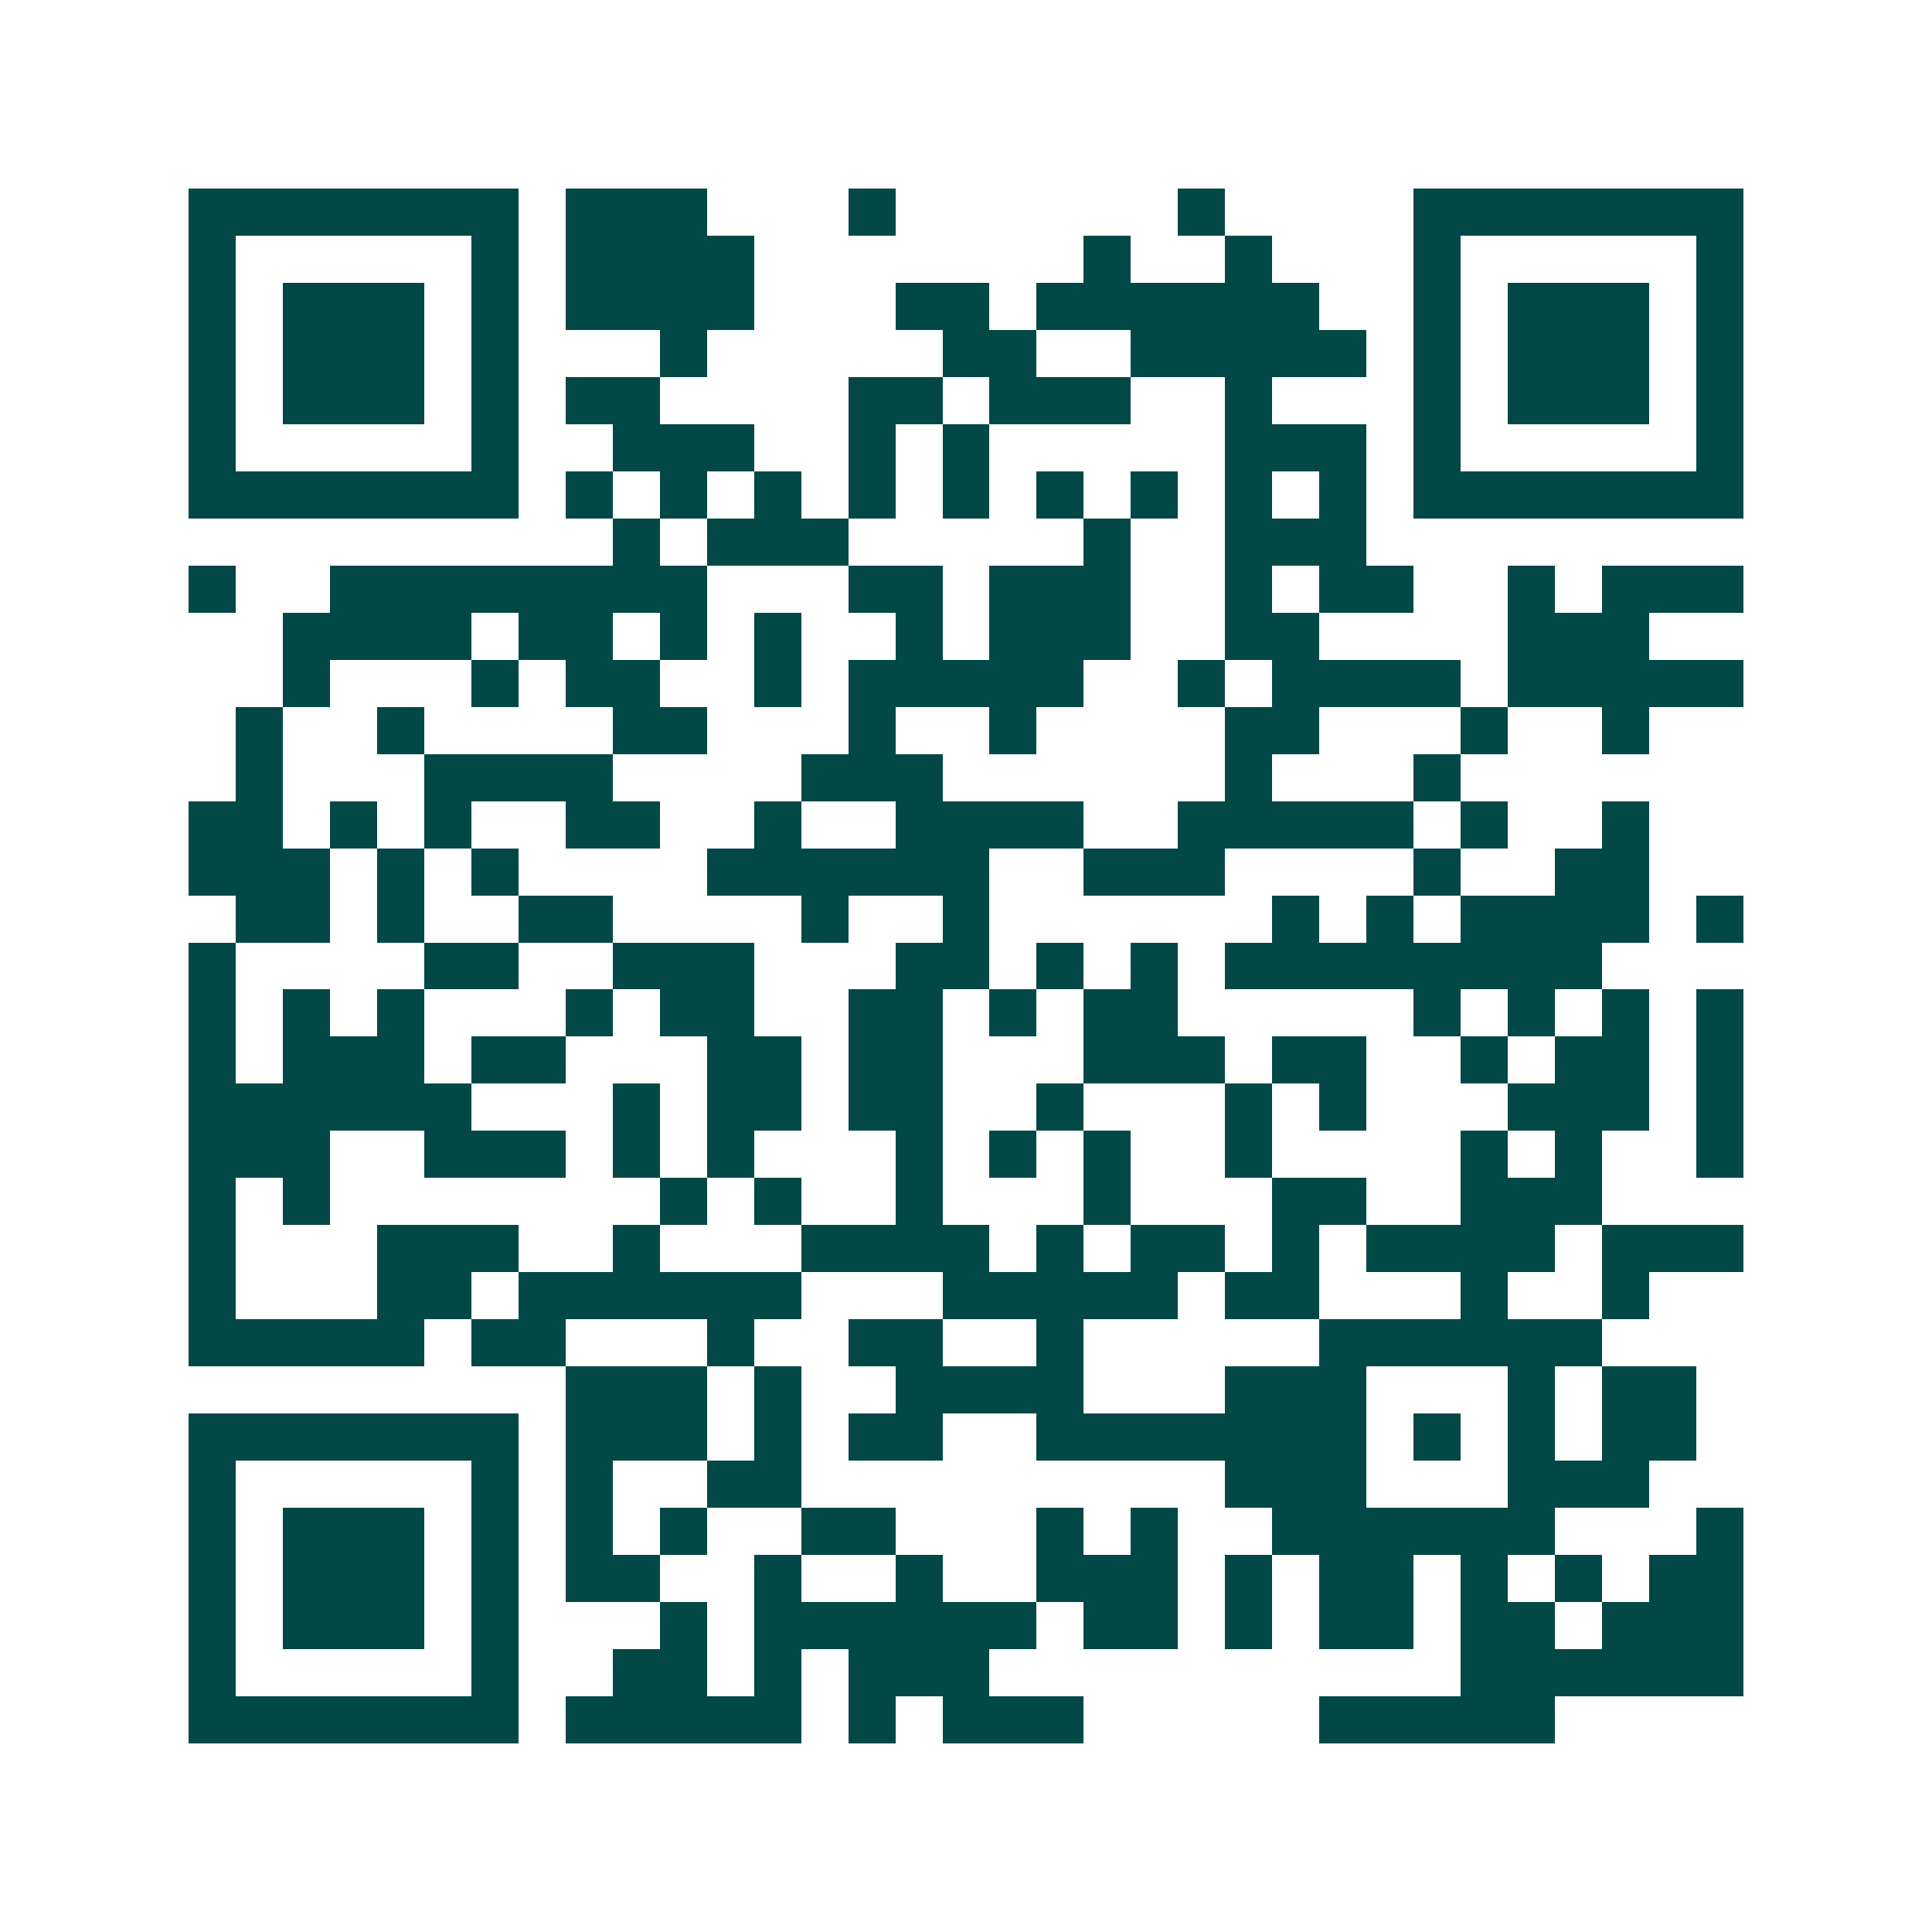 <svg xmlns="http://www.w3.org/2000/svg" width="200" height="200" viewBox="0 0 41 41" shape-rendering="crispEdges"><path fill="#ffffff" d="M0 0h41v41H0z"/><path stroke="#014847" d="M4 4.5h7m1 0h3m3 0h1m6 0h1m4 0h7M4 5.5h1m5 0h1m1 0h4m7 0h1m2 0h1m3 0h1m5 0h1M4 6.5h1m1 0h3m1 0h1m1 0h4m3 0h2m1 0h6m2 0h1m1 0h3m1 0h1M4 7.5h1m1 0h3m1 0h1m3 0h1m5 0h2m2 0h5m1 0h1m1 0h3m1 0h1M4 8.5h1m1 0h3m1 0h1m1 0h2m4 0h2m1 0h3m2 0h1m3 0h1m1 0h3m1 0h1M4 9.5h1m5 0h1m2 0h3m2 0h1m1 0h1m5 0h3m1 0h1m5 0h1M4 10.5h7m1 0h1m1 0h1m1 0h1m1 0h1m1 0h1m1 0h1m1 0h1m1 0h1m1 0h1m1 0h7M13 11.5h1m1 0h3m5 0h1m2 0h3M4 12.5h1m2 0h8m3 0h2m1 0h3m2 0h1m1 0h2m2 0h1m1 0h3M6 13.5h4m1 0h2m1 0h1m1 0h1m2 0h1m1 0h3m2 0h2m4 0h3M6 14.5h1m3 0h1m1 0h2m2 0h1m1 0h5m2 0h1m1 0h4m1 0h5M5 15.5h1m2 0h1m4 0h2m3 0h1m2 0h1m4 0h2m3 0h1m2 0h1M5 16.5h1m3 0h4m4 0h3m6 0h1m3 0h1M4 17.5h2m1 0h1m1 0h1m2 0h2m2 0h1m2 0h4m2 0h5m1 0h1m2 0h1M4 18.5h3m1 0h1m1 0h1m4 0h6m2 0h3m4 0h1m2 0h2M5 19.5h2m1 0h1m2 0h2m4 0h1m2 0h1m6 0h1m1 0h1m1 0h4m1 0h1M4 20.5h1m4 0h2m2 0h3m3 0h2m1 0h1m1 0h1m1 0h8M4 21.5h1m1 0h1m1 0h1m3 0h1m1 0h2m2 0h2m1 0h1m1 0h2m5 0h1m1 0h1m1 0h1m1 0h1M4 22.5h1m1 0h3m1 0h2m3 0h2m1 0h2m3 0h3m1 0h2m2 0h1m1 0h2m1 0h1M4 23.5h6m3 0h1m1 0h2m1 0h2m2 0h1m3 0h1m1 0h1m3 0h3m1 0h1M4 24.5h3m2 0h3m1 0h1m1 0h1m3 0h1m1 0h1m1 0h1m2 0h1m4 0h1m1 0h1m2 0h1M4 25.5h1m1 0h1m7 0h1m1 0h1m2 0h1m3 0h1m3 0h2m2 0h3M4 26.5h1m3 0h3m2 0h1m3 0h4m1 0h1m1 0h2m1 0h1m1 0h4m1 0h3M4 27.5h1m3 0h2m1 0h6m3 0h5m1 0h2m3 0h1m2 0h1M4 28.5h5m1 0h2m3 0h1m2 0h2m2 0h1m5 0h6M12 29.5h3m1 0h1m2 0h4m3 0h3m3 0h1m1 0h2M4 30.5h7m1 0h3m1 0h1m1 0h2m2 0h7m1 0h1m1 0h1m1 0h2M4 31.5h1m5 0h1m1 0h1m2 0h2m9 0h3m3 0h3M4 32.5h1m1 0h3m1 0h1m1 0h1m1 0h1m2 0h2m3 0h1m1 0h1m2 0h6m3 0h1M4 33.5h1m1 0h3m1 0h1m1 0h2m2 0h1m2 0h1m2 0h3m1 0h1m1 0h2m1 0h1m1 0h1m1 0h2M4 34.5h1m1 0h3m1 0h1m3 0h1m1 0h6m1 0h2m1 0h1m1 0h2m1 0h2m1 0h3M4 35.5h1m5 0h1m2 0h2m1 0h1m1 0h3m10 0h6M4 36.5h7m1 0h5m1 0h1m1 0h3m5 0h5"/></svg>
